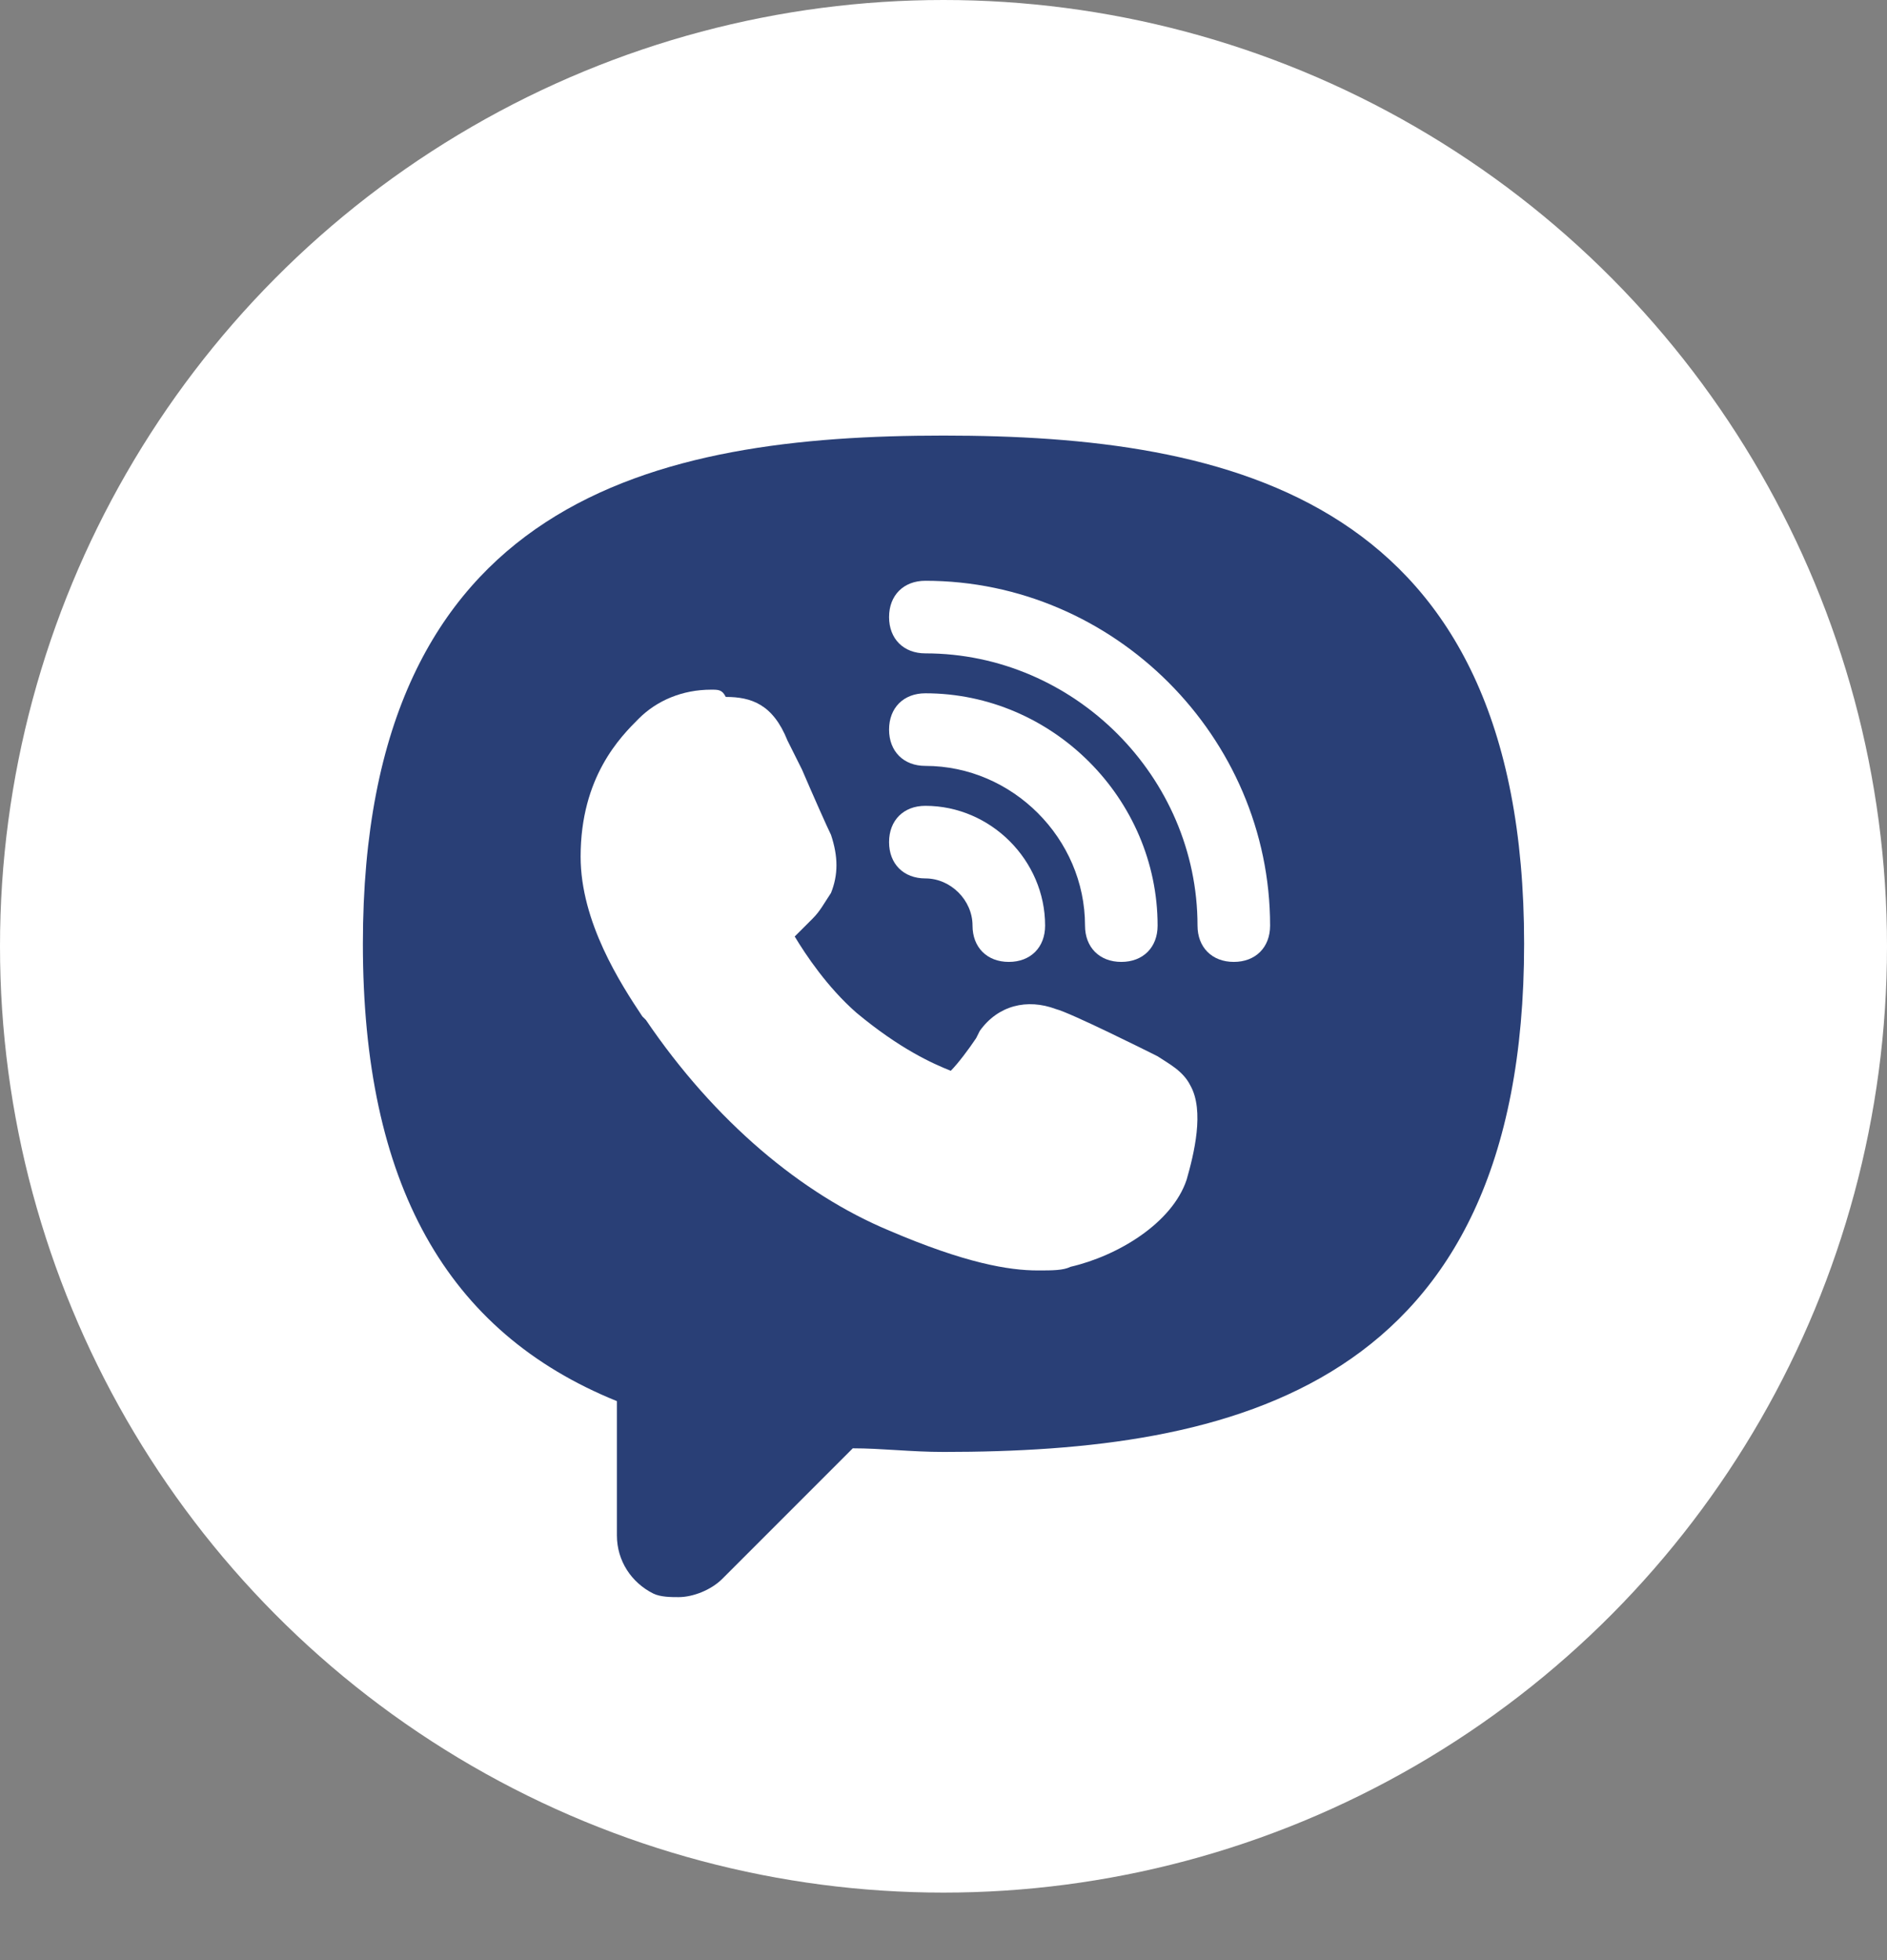 <svg width="26" height="27" viewBox="0 0 26 27" fill="none" xmlns="http://www.w3.org/2000/svg">
<rect x="0" y="0" width="26" height="27" fill="#808080" stroke="none"/>
<ellipse cx="13" cy="13.035" rx="13" ry="13.035" fill="white"/>
<path d="M13 6C9.05 6 5 6.85 5 13C5 16.3 6.15 18.35 8.5 19.3V21.15C8.5 21.5 8.7 21.8 9 21.95C9.1 22 9.25 22 9.35 22C9.55 22 9.8 21.9 9.95 21.75L11.75 19.95C12.15 19.95 12.55 20 13 20C16.95 20 21 19.15 21 13C21 6.85 16.95 6 13 6Z" fill="#293F76"/>
<path d="M12.75 10.55C13.95 10.55 14.95 11.55 14.95 12.75C14.95 13.05 15.15 13.25 15.45 13.25C15.75 13.25 15.95 13.05 15.95 12.75C15.95 11 14.5 9.55 12.75 9.55C12.45 9.55 12.25 9.75 12.25 10.05C12.25 10.35 12.45 10.55 12.75 10.55Z" fill="white"/>
<path d="M12.75 12.1C13.1 12.1 13.4 12.4 13.4 12.75C13.4 13.05 13.6 13.25 13.9 13.25C14.2 13.25 14.4 13.05 14.4 12.75C14.4 11.85 13.65 11.1 12.75 11.1C12.45 11.1 12.25 11.3 12.25 11.6C12.25 11.9 12.45 12.1 12.75 12.1Z" fill="white"/>
<path d="M12.75 8C12.45 8 12.25 8.2 12.25 8.5C12.25 8.8 12.45 9 12.75 9C14.8 9 16.5 10.7 16.5 12.75C16.5 13.05 16.7 13.25 17 13.25C17.3 13.25 17.5 13.05 17.5 12.75C17.5 10.15 15.35 8 12.75 8Z" fill="white"/>
<path d="M15.95 14.55L15.85 14.5C15.85 14.5 14.75 13.95 14.55 13.9C14.15 13.75 13.75 13.85 13.5 14.2L13.45 14.3C13.35 14.45 13.2 14.65 13.1 14.75C12.85 14.65 12.4 14.45 11.8 13.95C11.4 13.6 11.1 13.15 10.95 12.9C11 12.85 11 12.85 11.05 12.8C11.1 12.75 11.15 12.7 11.2 12.65C11.3 12.55 11.35 12.45 11.45 12.3C11.55 12.05 11.55 11.8 11.45 11.5C11.4 11.4 11.2 10.95 11.05 10.6L10.85 10.2C10.65 9.7 10.35 9.6 10 9.6C9.95 9.5 9.9 9.5 9.8 9.5C9.4 9.5 9.05 9.65 8.8 9.9C8.55 10.15 8 10.7 8 11.8C8 12.7 8.55 13.55 8.85 14L8.9 14.05C9.85 15.45 11.05 16.45 12.25 16.95C13.3 17.4 13.9 17.5 14.3 17.5C14.5 17.5 14.65 17.5 14.75 17.45C15.4 17.3 16.15 16.85 16.35 16.25C16.45 15.9 16.6 15.3 16.4 14.95C16.3 14.75 16.1 14.65 15.95 14.55Z" fill="white"/>
</svg>
